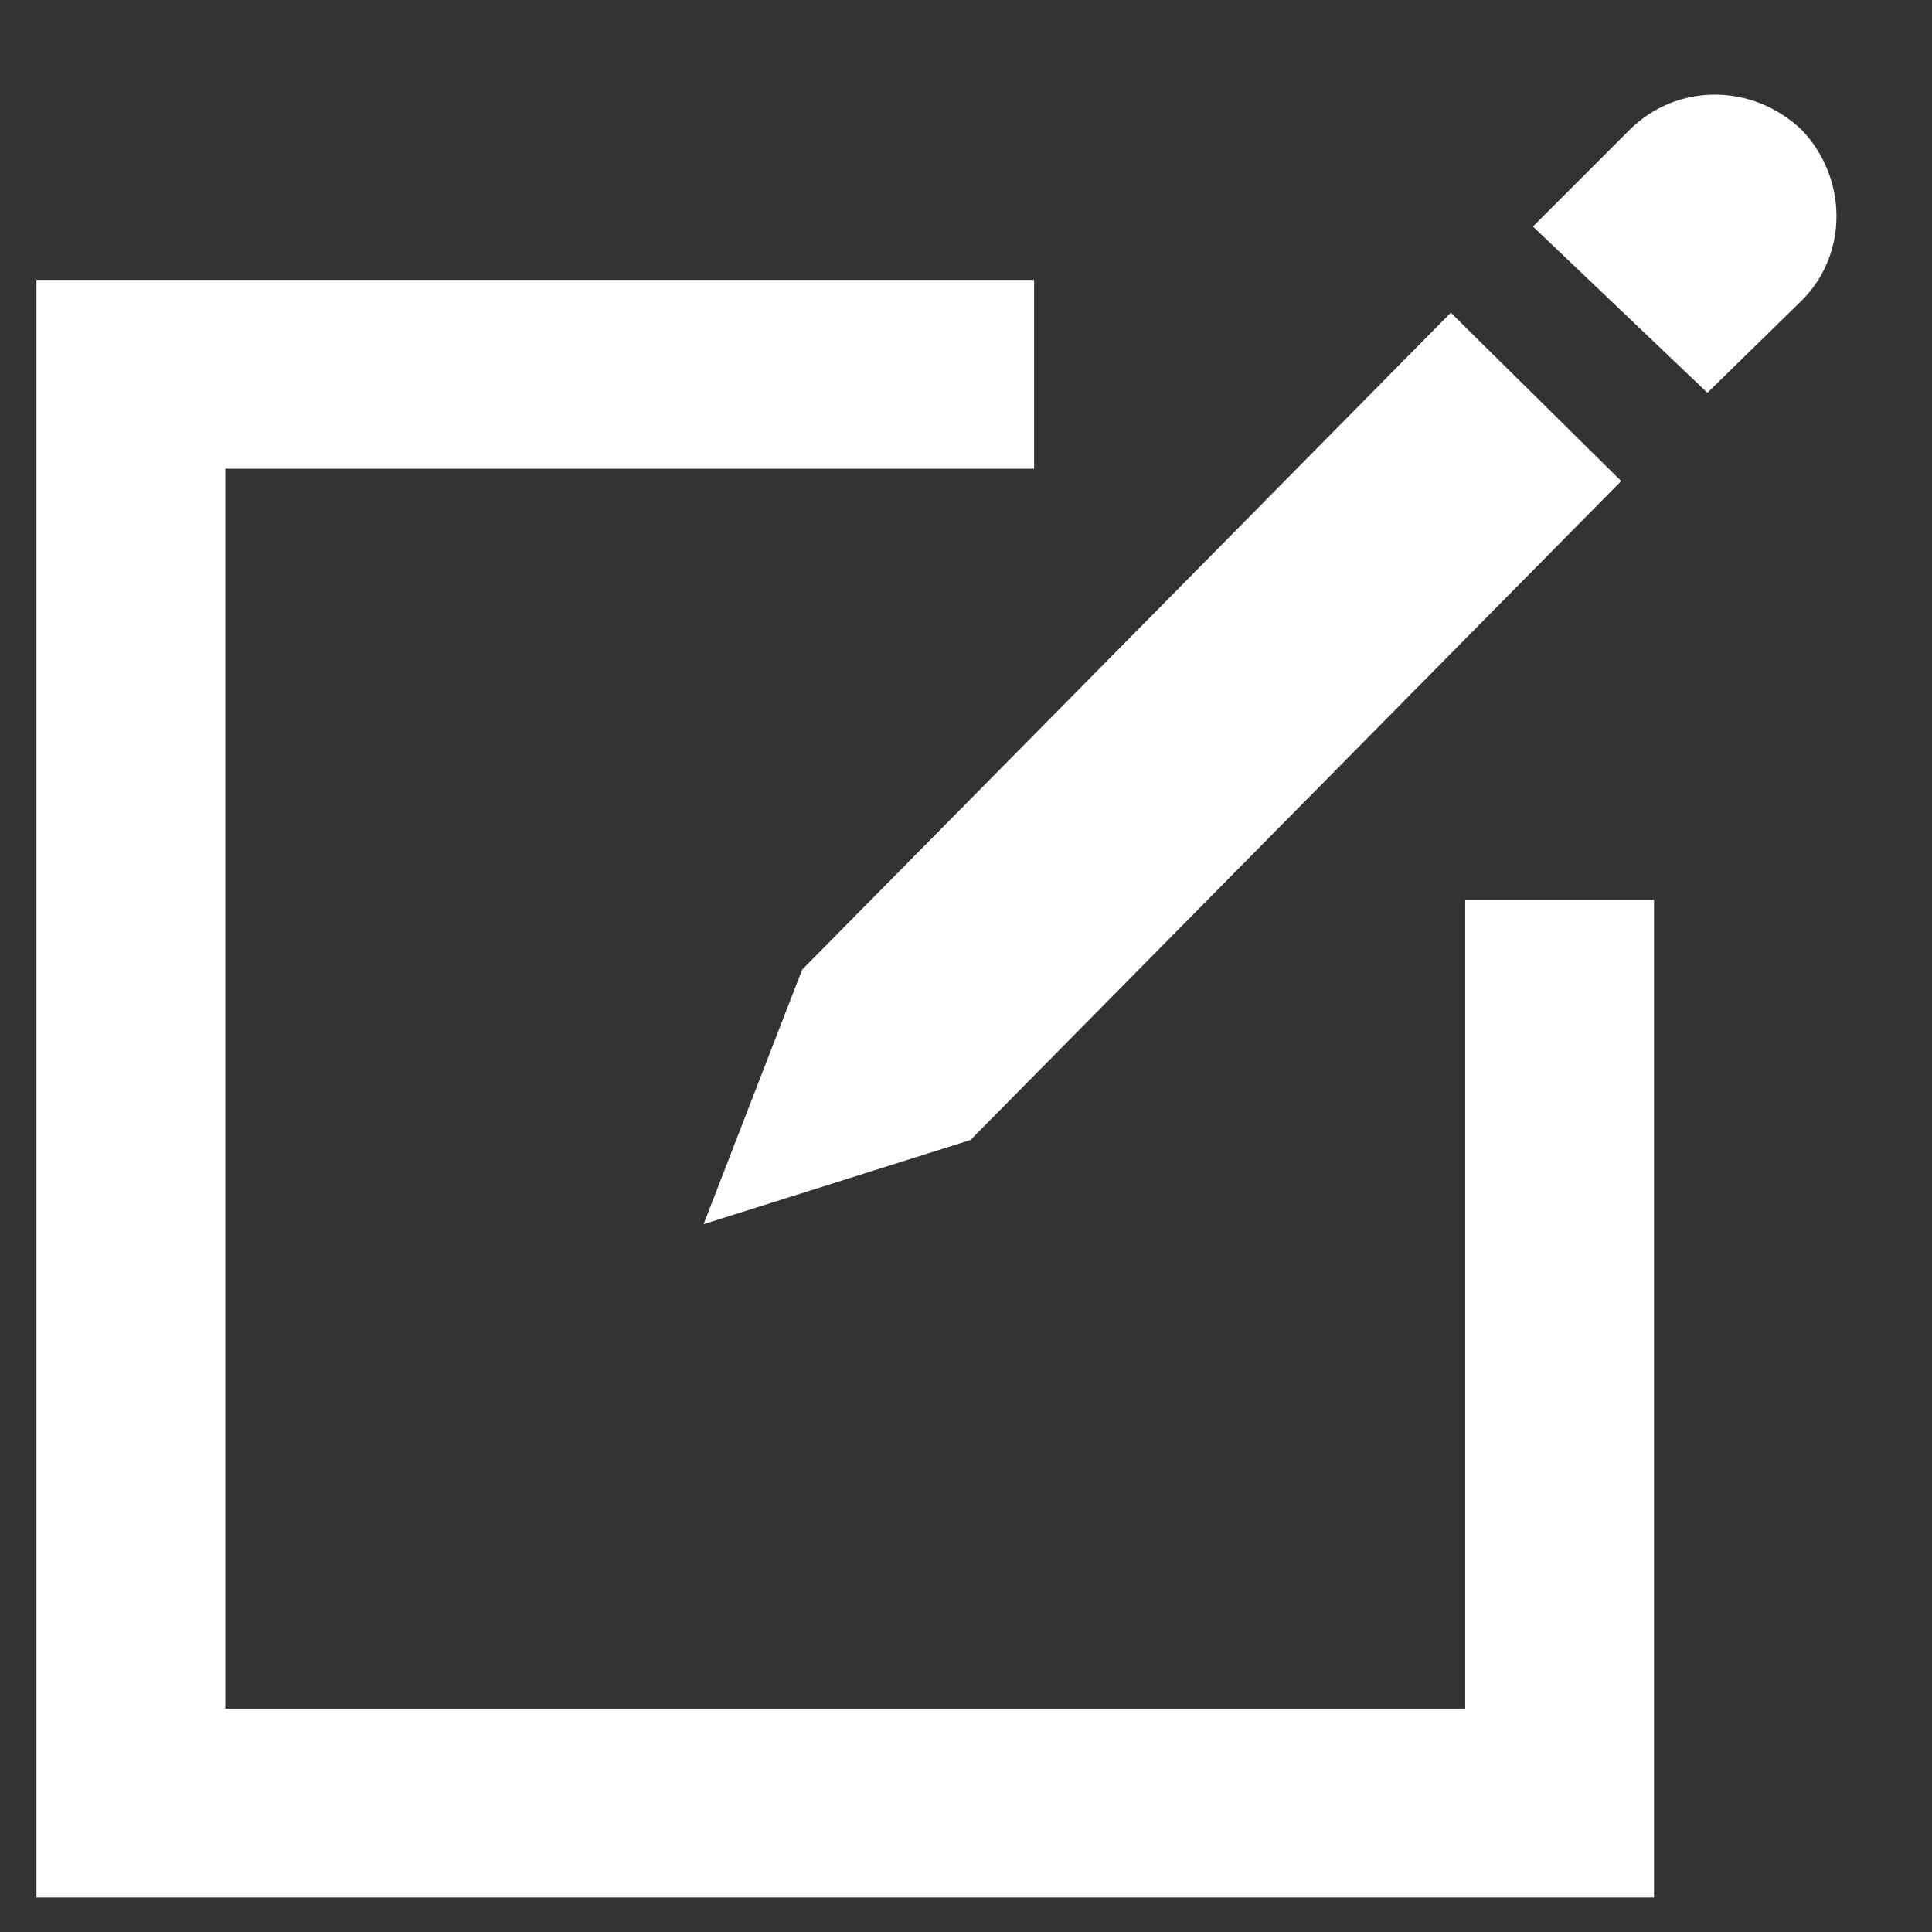 <svg width="16" height="16" viewBox="0 0 16 16" fill="none" xmlns="http://www.w3.org/2000/svg">
<rect x="0" y="0" width="16" height="16" fill="#333333" stroke="none"/>
<path d="M14.922 1.077C14.514 0.686 13.885 0.686 13.494 1.077L12.695 1.876L14.14 3.253L14.922 2.488C15.313 2.097 15.296 1.468 14.922 1.077ZM12.134 7.452V14.15H1.866V3.882H8.564V2.318H0.302V15.714H13.698V7.452H12.134ZM6.643 8.03L5.827 10.138L8.037 9.441L13.426 3.984L12.015 2.59L6.643 8.03Z" fill="white"/>
</svg>
